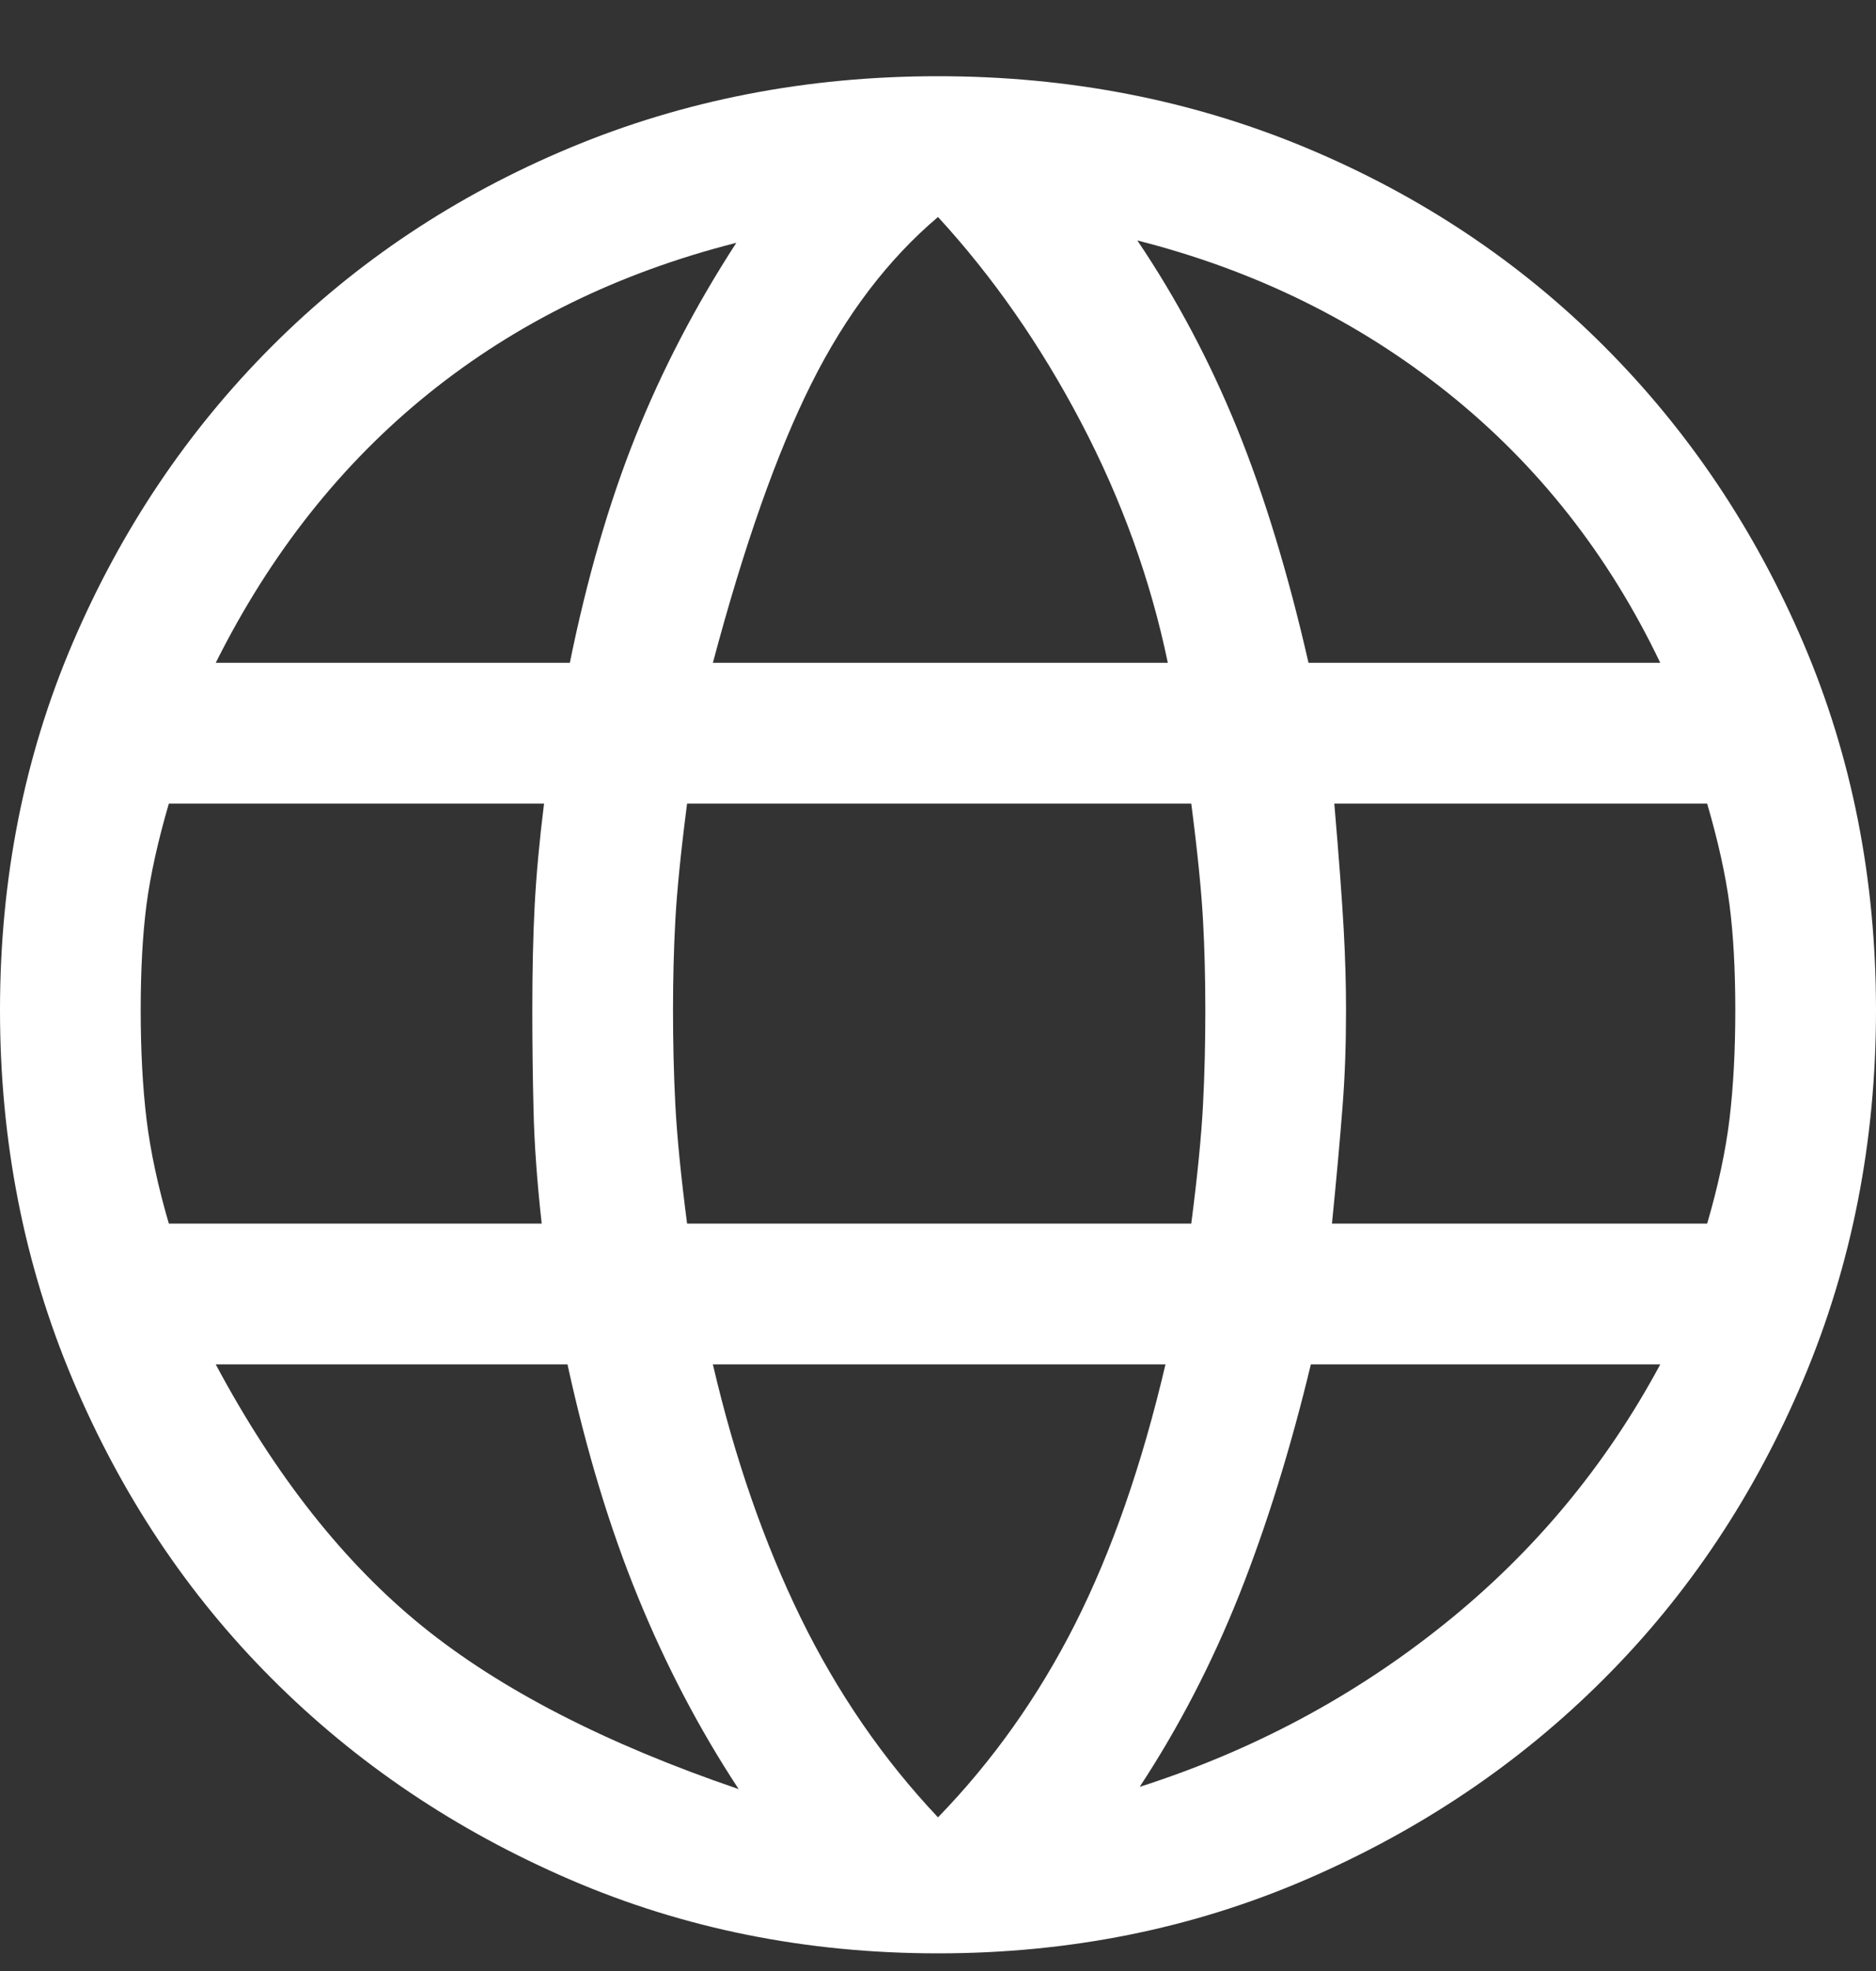 <svg width="20" height="21" viewBox="0 0 20 21" fill="none" xmlns="http://www.w3.org/2000/svg">
<rect x="0" y="0" width="20" height="21" fill="#333333" stroke="none"/>
<path id="Vector" d="M10 20.812C8.6 20.812 7.292 20.55 6.075 20.025C4.858 19.5 3.8 18.788 2.9 17.887C2 16.988 1.292 15.925 0.775 14.7C0.258 13.475 0 12.162 0 10.762C0 9.363 0.258 8.058 0.775 6.85C1.292 5.642 2 4.588 2.9 3.688C3.8 2.788 4.858 2.083 6.075 1.575C7.292 1.067 8.6 0.812 10 0.812C11.4 0.812 12.708 1.067 13.925 1.575C15.142 2.083 16.2 2.788 17.1 3.688C18 4.588 18.708 5.642 19.225 6.85C19.742 8.058 20 9.363 20 10.762C20 12.162 19.742 13.475 19.225 14.7C18.708 15.925 18 16.988 17.1 17.887C16.2 18.788 15.142 19.5 13.925 20.025C12.708 20.55 11.4 20.812 10 20.812ZM10 19.363C10.583 18.762 11.071 18.075 11.463 17.3C11.854 16.525 12.175 15.604 12.425 14.537H7.6C7.833 15.537 8.146 16.438 8.537 17.238C8.929 18.038 9.417 18.746 10 19.363ZM7.875 19.062C7.458 18.429 7.1 17.746 6.8 17.012C6.5 16.279 6.25 15.454 6.05 14.537H2.3C2.933 15.721 3.667 16.65 4.5 17.325C5.333 18 6.458 18.579 7.875 19.062ZM12.15 19.038C13.35 18.654 14.429 18.079 15.387 17.312C16.346 16.546 17.117 15.621 17.7 14.537H13.975C13.758 15.438 13.504 16.254 13.213 16.988C12.921 17.721 12.567 18.404 12.15 19.038ZM1.8 13.037H5.775C5.725 12.588 5.696 12.183 5.688 11.825C5.679 11.467 5.675 11.113 5.675 10.762C5.675 10.346 5.683 9.975 5.7 9.65C5.717 9.325 5.75 8.963 5.8 8.562H1.8C1.683 8.963 1.604 9.321 1.562 9.637C1.521 9.954 1.5 10.329 1.5 10.762C1.5 11.196 1.521 11.583 1.562 11.925C1.604 12.267 1.683 12.637 1.8 13.037ZM7.325 13.037H12.7C12.767 12.521 12.808 12.1 12.825 11.775C12.842 11.45 12.85 11.113 12.85 10.762C12.85 10.429 12.842 10.108 12.825 9.8C12.808 9.492 12.767 9.079 12.7 8.562H7.325C7.258 9.079 7.217 9.492 7.2 9.8C7.183 10.108 7.175 10.429 7.175 10.762C7.175 11.113 7.183 11.45 7.2 11.775C7.217 12.1 7.258 12.521 7.325 13.037ZM14.2 13.037H18.2C18.317 12.637 18.396 12.267 18.438 11.925C18.479 11.583 18.5 11.196 18.5 10.762C18.5 10.329 18.479 9.954 18.438 9.637C18.396 9.321 18.317 8.963 18.2 8.562H14.225C14.275 9.146 14.308 9.592 14.325 9.9C14.342 10.208 14.35 10.496 14.35 10.762C14.35 11.129 14.338 11.475 14.312 11.8C14.287 12.125 14.25 12.537 14.2 13.037ZM13.95 7.062H17.7C17.15 5.912 16.396 4.954 15.438 4.188C14.479 3.421 13.375 2.879 12.125 2.562C12.542 3.179 12.896 3.846 13.188 4.562C13.479 5.279 13.733 6.112 13.95 7.062ZM7.6 7.062H12.45C12.267 6.179 11.958 5.325 11.525 4.5C11.092 3.675 10.583 2.946 10 2.312C9.467 2.763 9.017 3.354 8.65 4.088C8.283 4.821 7.933 5.812 7.6 7.062ZM2.3 7.062H6.075C6.258 6.162 6.492 5.358 6.775 4.65C7.058 3.942 7.417 3.254 7.85 2.587C6.6 2.904 5.508 3.438 4.575 4.188C3.642 4.938 2.883 5.896 2.3 7.062Z" fill="white"/>
</svg>
